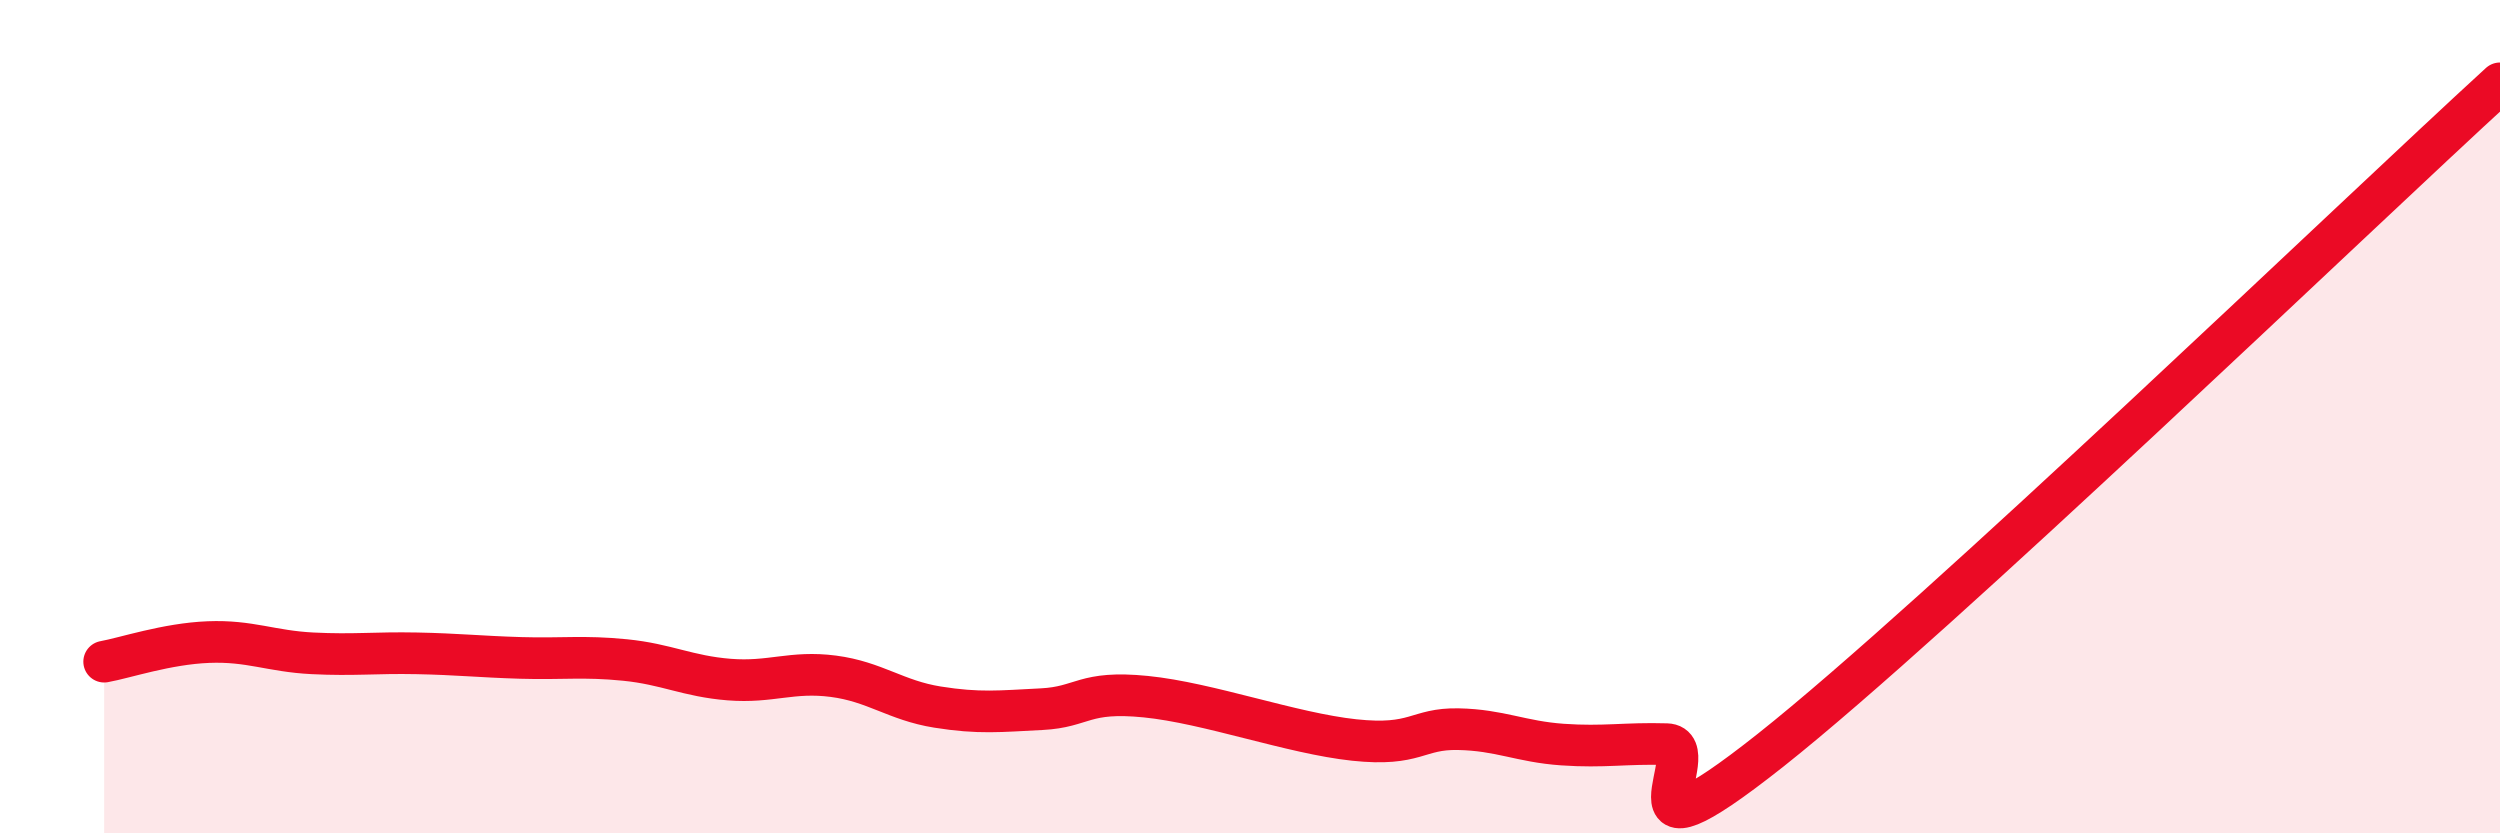 
    <svg width="60" height="20" viewBox="0 0 60 20" xmlns="http://www.w3.org/2000/svg">
      <path
        d="M 2.5,15.88 C 3,15.79 4,15.45 5,15.41 C 6,15.37 6.5,15.63 7.5,15.68 C 8.5,15.73 9,15.66 10,15.68 C 11,15.7 11.5,15.76 12.5,15.79 C 13.5,15.82 14,15.74 15,15.84 C 16,15.94 16.5,16.23 17.5,16.31 C 18.5,16.39 19,16.1 20,16.23 C 21,16.36 21.5,16.81 22.5,16.97 C 23.5,17.13 24,17.07 25,17.02 C 26,16.97 26,16.57 27.5,16.72 C 29,16.87 31,17.6 32.5,17.76 C 34,17.92 34,17.48 35,17.5 C 36,17.52 36.5,17.8 37.5,17.87 C 38.5,17.94 39,17.83 40,17.86 C 41,17.89 38.5,21.17 42.5,18 C 46.5,14.83 56.5,5.2 60,2L60 20L2.5 20Z"
        fill="#EB0A25"
        opacity="0.1"
        stroke-linecap="round"
        stroke-linejoin="round"
      />
      <path
        d="M 2.5,15.88 C 3,15.79 4,15.45 5,15.41 C 6,15.37 6.5,15.63 7.5,15.68 C 8.5,15.73 9,15.66 10,15.68 C 11,15.7 11.5,15.76 12.5,15.79 C 13.5,15.82 14,15.74 15,15.84 C 16,15.94 16.5,16.23 17.5,16.31 C 18.5,16.39 19,16.1 20,16.23 C 21,16.36 21.5,16.81 22.5,16.97 C 23.5,17.13 24,17.07 25,17.02 C 26,16.97 26,16.57 27.5,16.72 C 29,16.87 31,17.6 32.5,17.76 C 34,17.92 34,17.48 35,17.5 C 36,17.52 36.5,17.8 37.5,17.87 C 38.5,17.94 39,17.83 40,17.86 C 41,17.89 38.5,21.17 42.5,18 C 46.5,14.83 56.5,5.2 60,2"
        stroke="#EB0A25"
        stroke-width="1"
        fill="none"
        stroke-linecap="round"
        stroke-linejoin="round"
      />
    </svg>
  